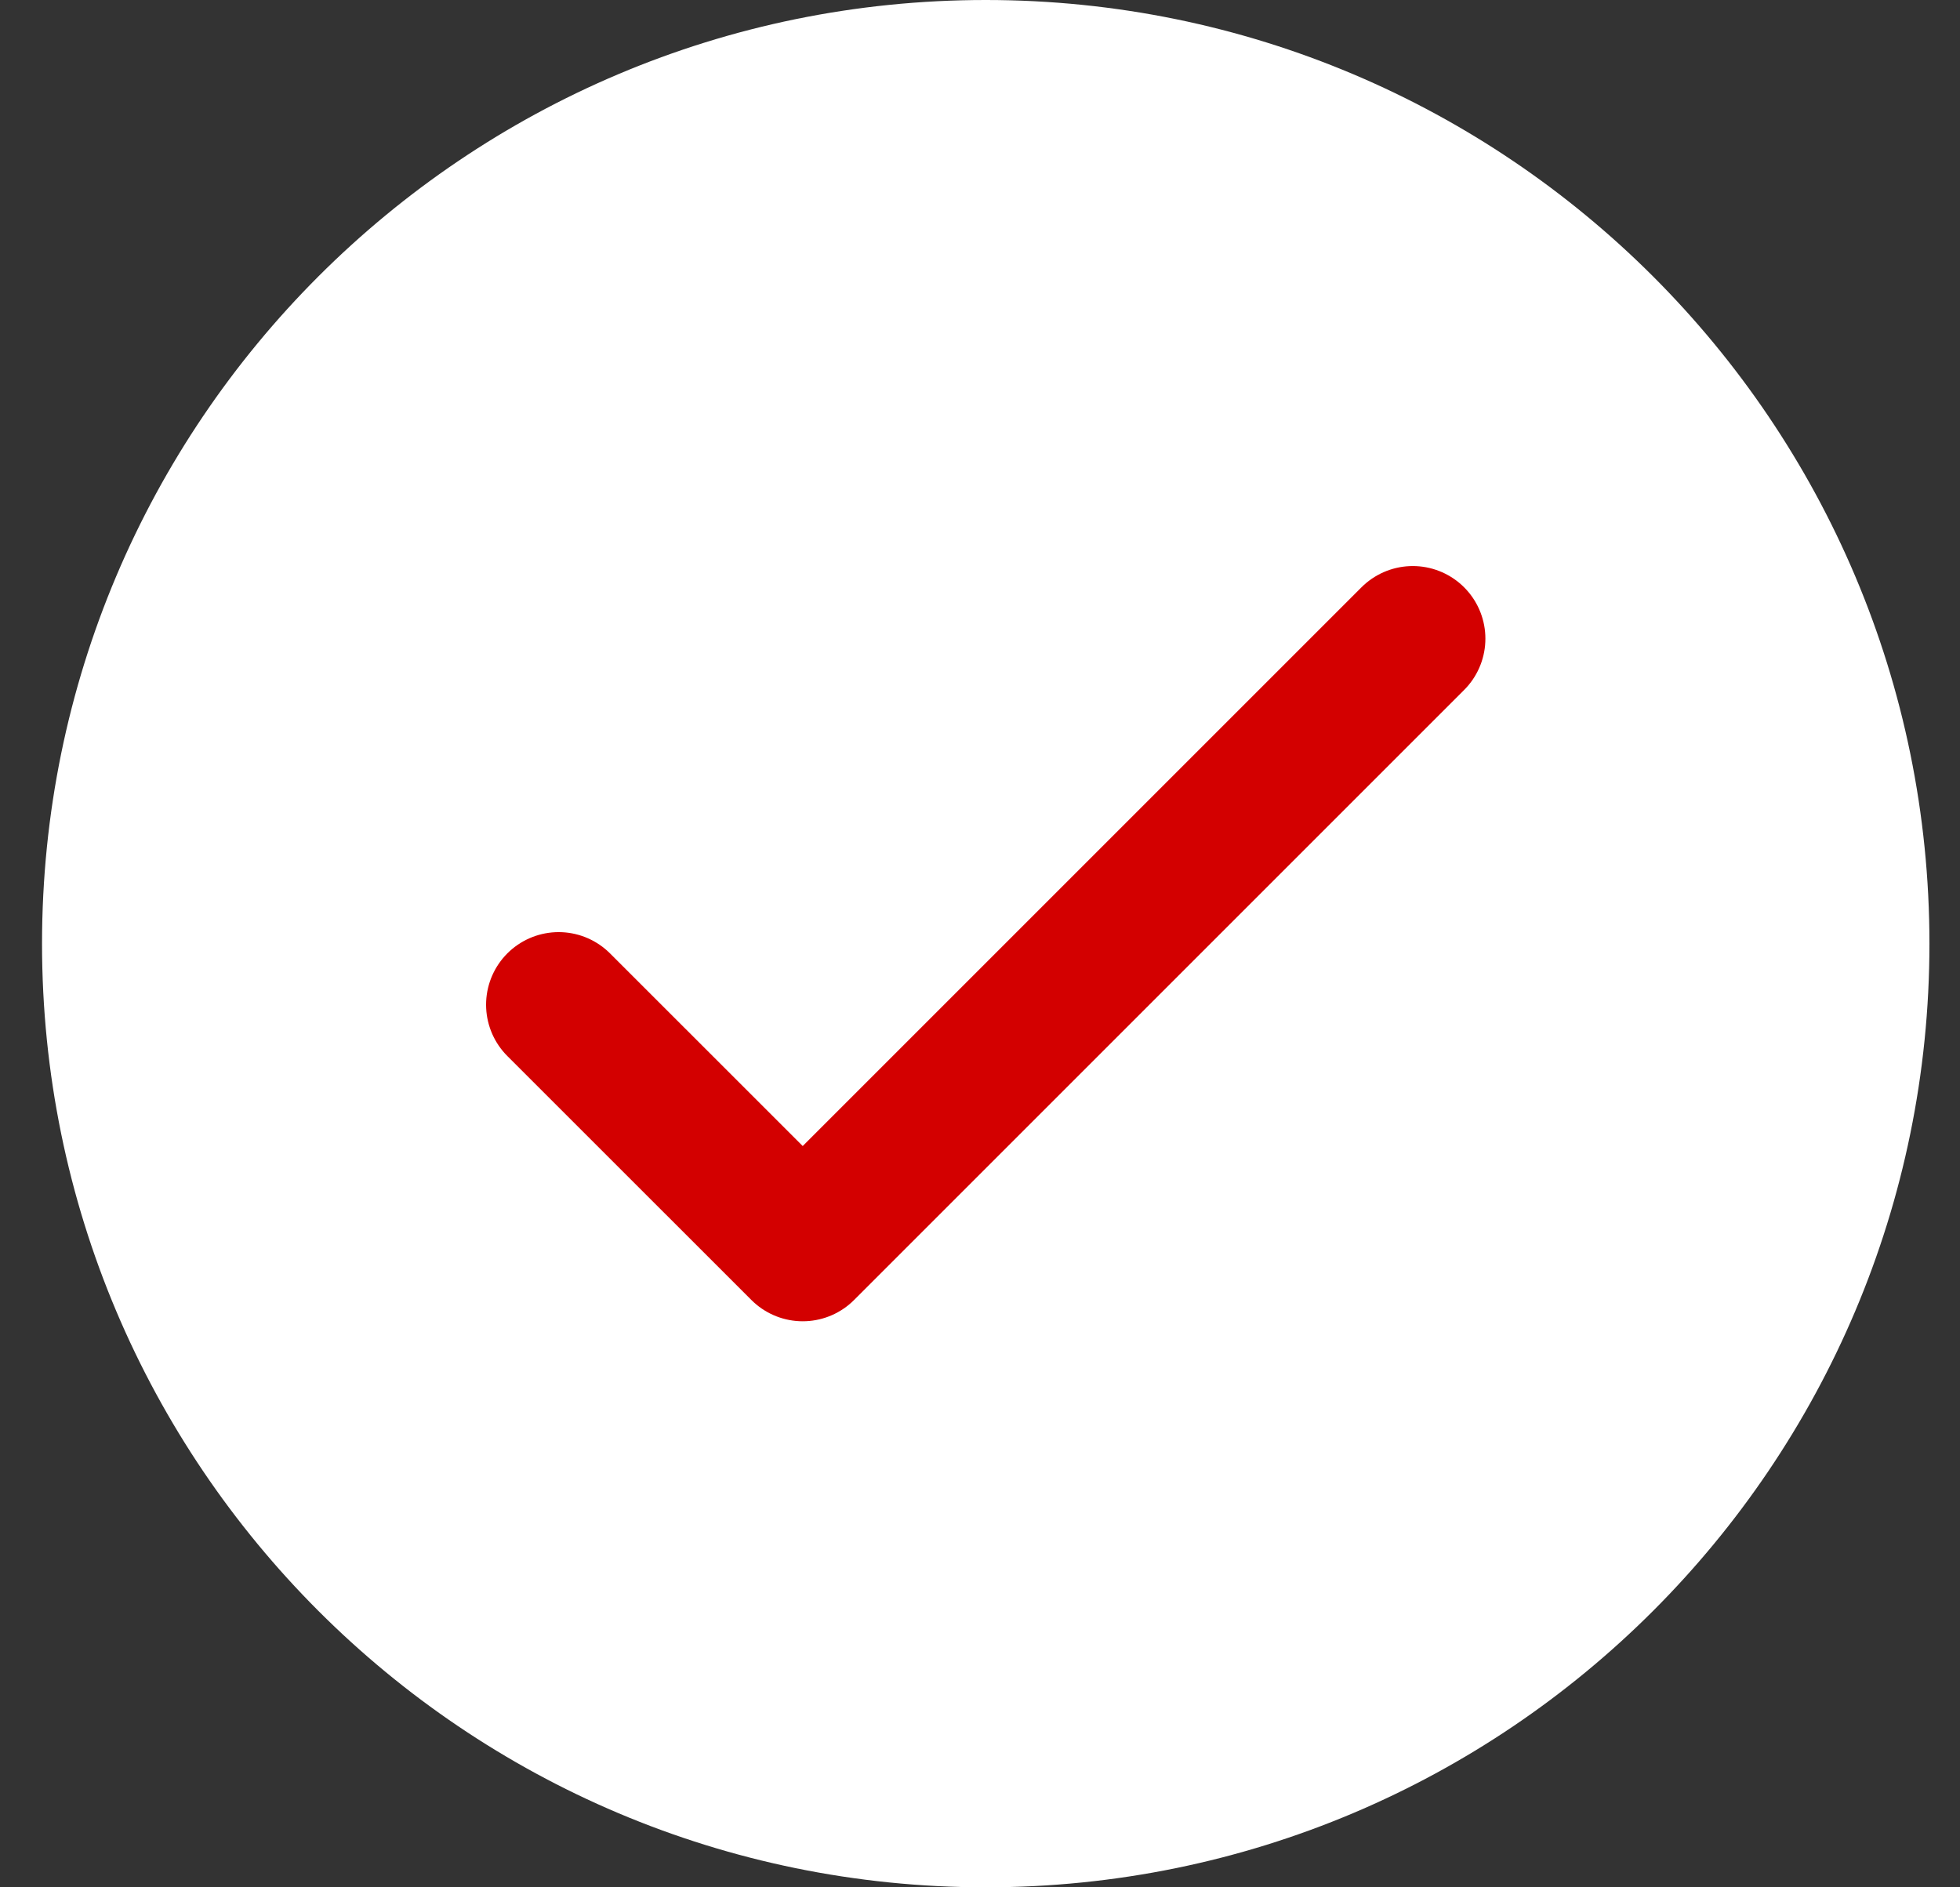 <svg width="27" height="26" viewBox="0 0 27 26" fill="none" xmlns="http://www.w3.org/2000/svg">
<rect x="0" y="0" width="27" height="26" fill="#333333" stroke="none"/>
<g clip-path="url(#clip0_3447_4423)">
<path d="M13.579 26C20.759 26 26.579 20.18 26.579 13C26.579 5.82 20.759 0 13.579 0C6.399 0 0.579 5.82 0.579 13C0.579 20.18 6.399 26 13.579 26Z" fill="white"/>
<path d="M7.696 13.841L11.058 17.202L19.462 8.798" stroke="#D30000" stroke-width="2" stroke-linecap="round" stroke-linejoin="round"/>
</g>
<defs>
<clipPath id="clip0_3447_4423">
<rect width="26" height="26" fill="white" transform="translate(0.579)"/>
</clipPath>
</defs>
</svg>
